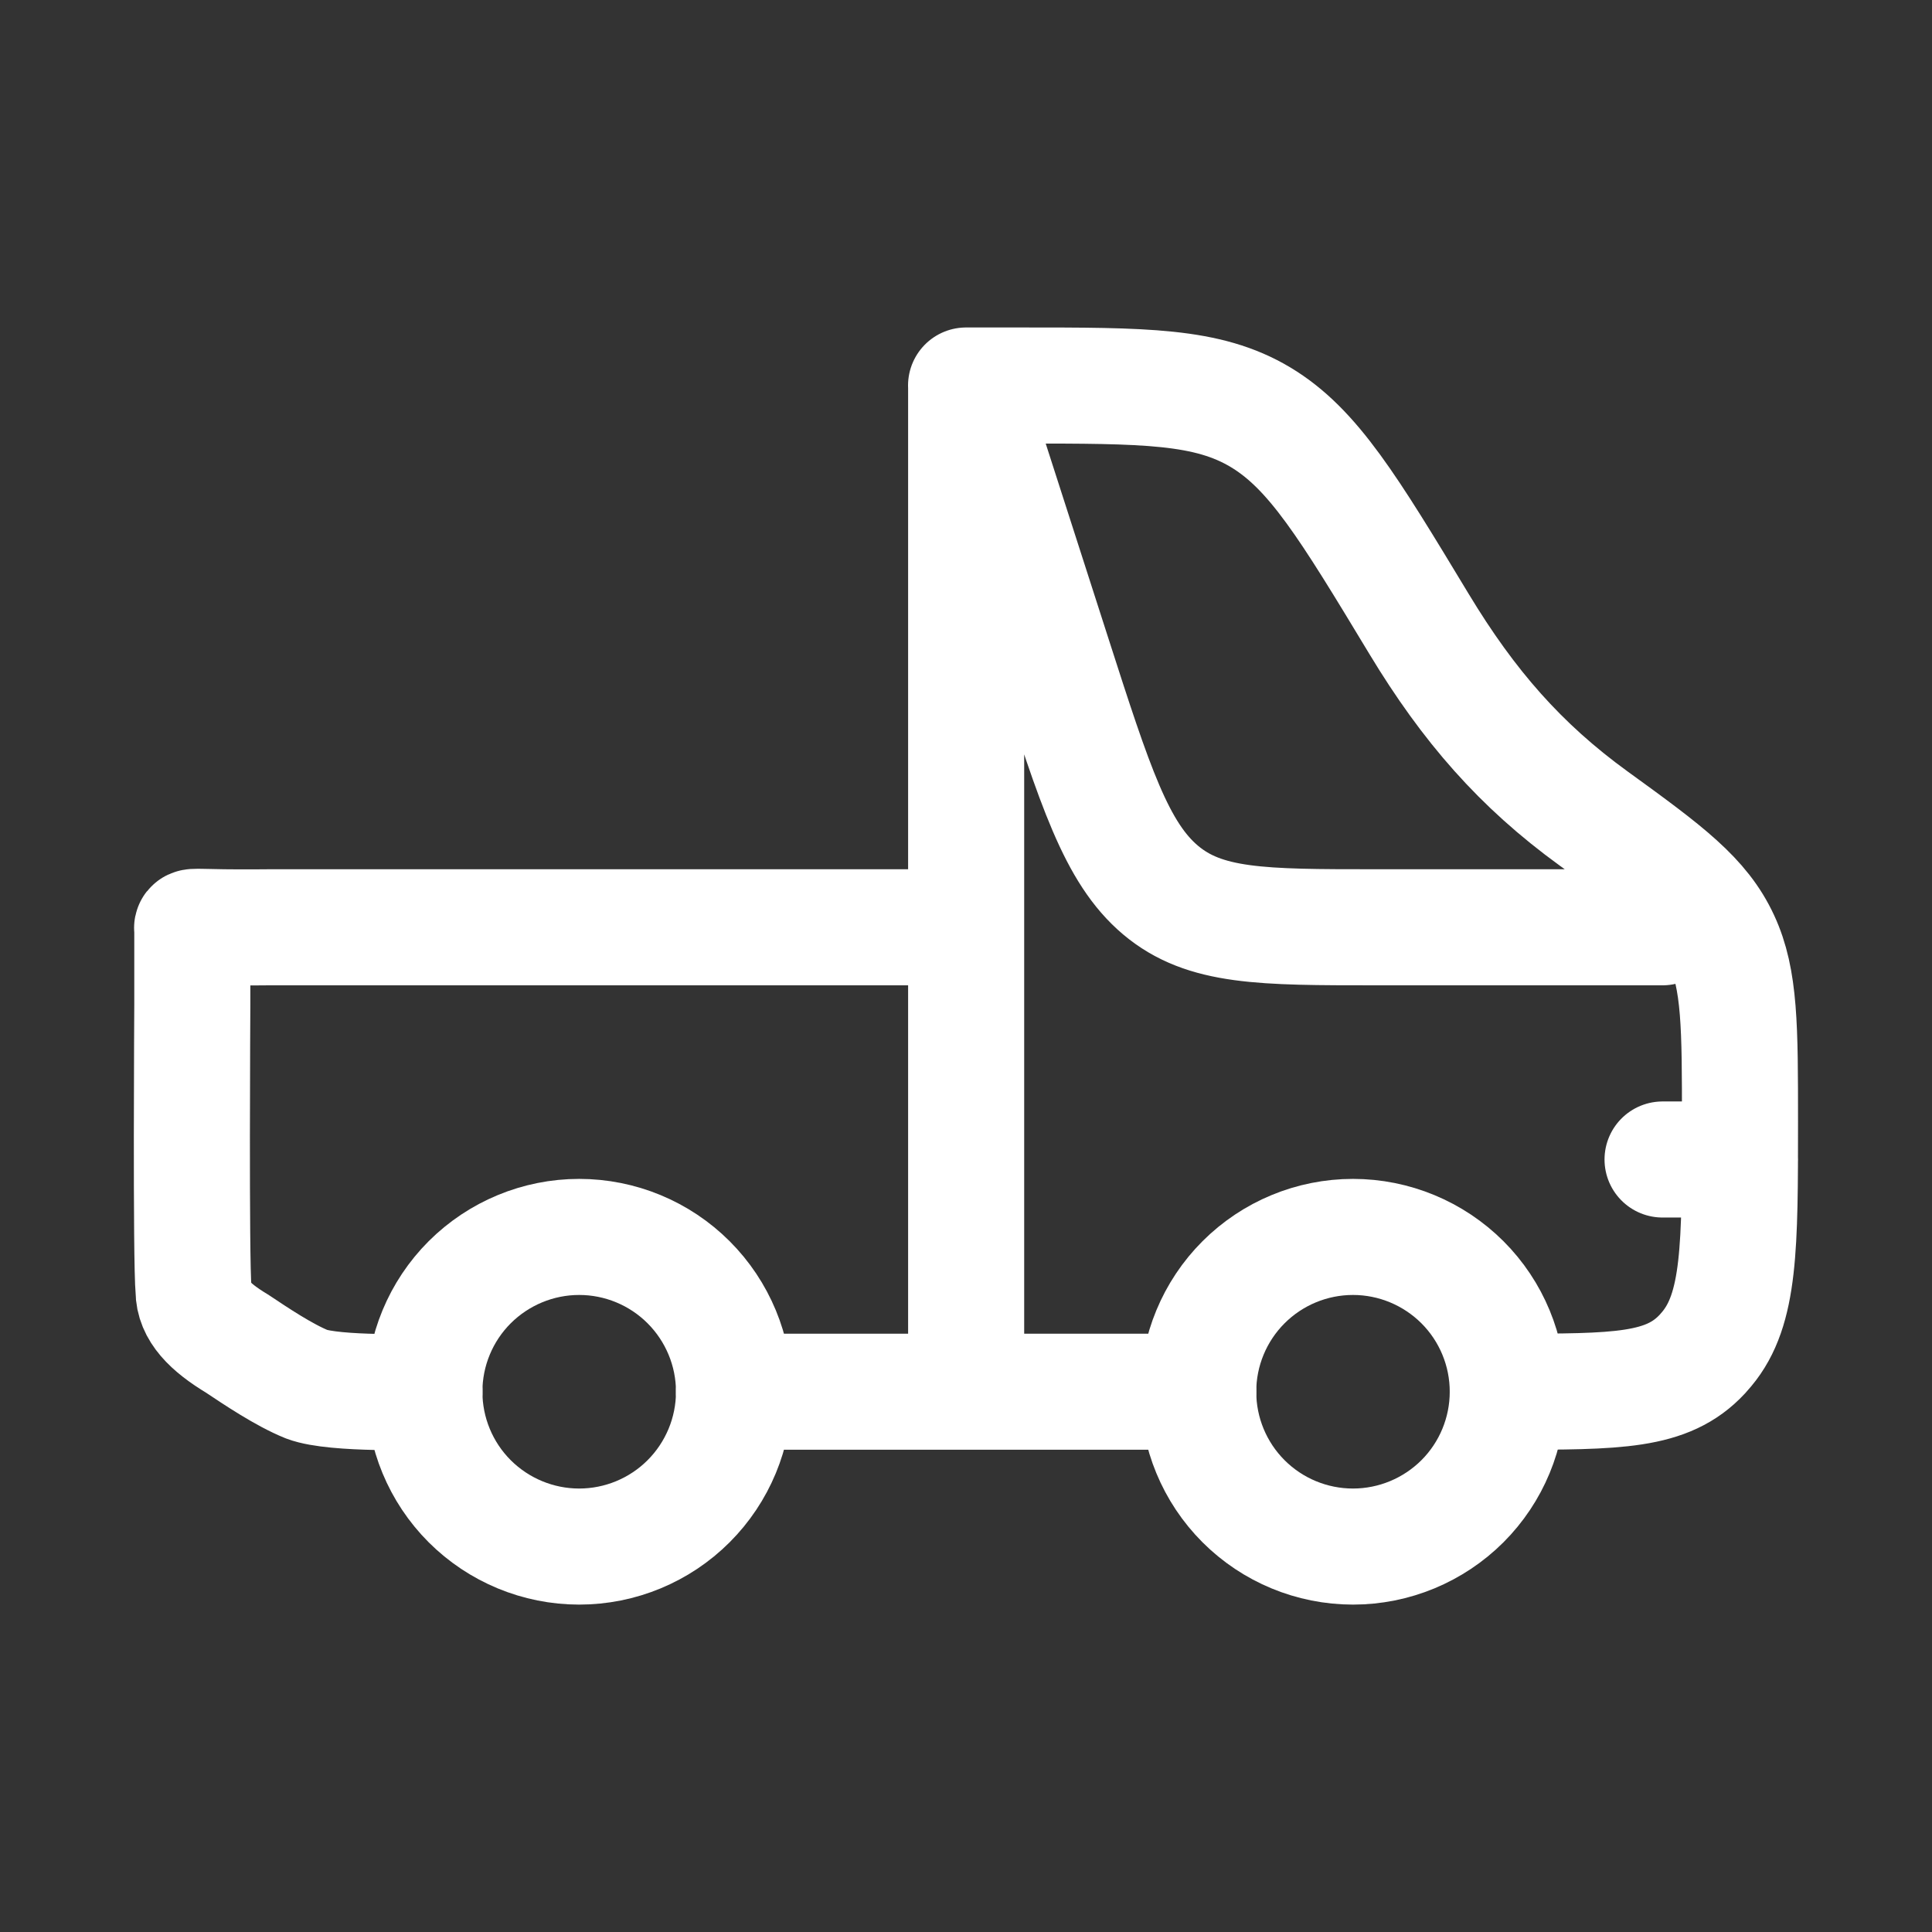<svg width="26" height="26" viewBox="0 0 26 26" fill="none" xmlns="http://www.w3.org/2000/svg">
<rect x="0" y="0" width="26" height="26" fill="#333333" stroke="none"/>
<path d="M20.291 18.729C21.774 18.729 22.439 18.729 22.91 18.222C22.93 18.2 22.95 18.177 22.969 18.154C23.416 17.62 23.416 16.779 23.416 15.096C23.416 13.82 23.416 13.182 23.166 12.644C22.905 12.081 22.434 11.73 21.445 11.014C20.462 10.301 19.764 9.501 19.098 8.399C18.148 6.826 17.673 6.04 16.962 5.614C16.249 5.188 15.409 5.188 13.73 5.188H13.001L14.167 8.812C14.738 10.588 15.023 11.476 15.618 11.978C16.213 12.479 16.981 12.479 18.518 12.479H22.374M13.002 5.188V18.729M9.877 18.729H16.126M23.416 15.604H22.374M13.002 12.479H3.629C3.629 12.479 3.295 12.483 3.004 12.479C2.524 12.472 2.588 12.458 2.588 12.521V13.521C2.588 13.521 2.567 16.958 2.605 17.368C2.605 17.637 2.817 17.857 3.192 18.083C3.438 18.247 3.823 18.506 4.129 18.629C4.504 18.771 5.713 18.729 5.713 18.729" stroke="white" stroke-width="1.562" stroke-linecap="round" stroke-linejoin="round"/>
<path d="M18.208 20.813C18.76 20.813 19.29 20.593 19.681 20.203C20.072 19.812 20.291 19.282 20.291 18.729C20.291 18.177 20.072 17.647 19.681 17.256C19.29 16.866 18.76 16.646 18.208 16.646C17.655 16.646 17.125 16.866 16.735 17.256C16.344 17.647 16.125 18.177 16.125 18.729C16.125 19.282 16.344 19.812 16.735 20.203C17.125 20.593 17.655 20.813 18.208 20.813ZM7.794 20.813C8.347 20.813 8.877 20.593 9.267 20.203C9.658 19.812 9.878 19.282 9.878 18.729C9.878 18.177 9.658 17.647 9.267 17.256C8.877 16.866 8.347 16.646 7.794 16.646C7.242 16.646 6.712 16.866 6.321 17.256C5.93 17.647 5.711 18.177 5.711 18.729C5.711 19.282 5.93 19.812 6.321 20.203C6.712 20.593 7.242 20.813 7.794 20.813Z" stroke="white" stroke-width="1.562" stroke-linecap="round" stroke-linejoin="round"/>
</svg>
